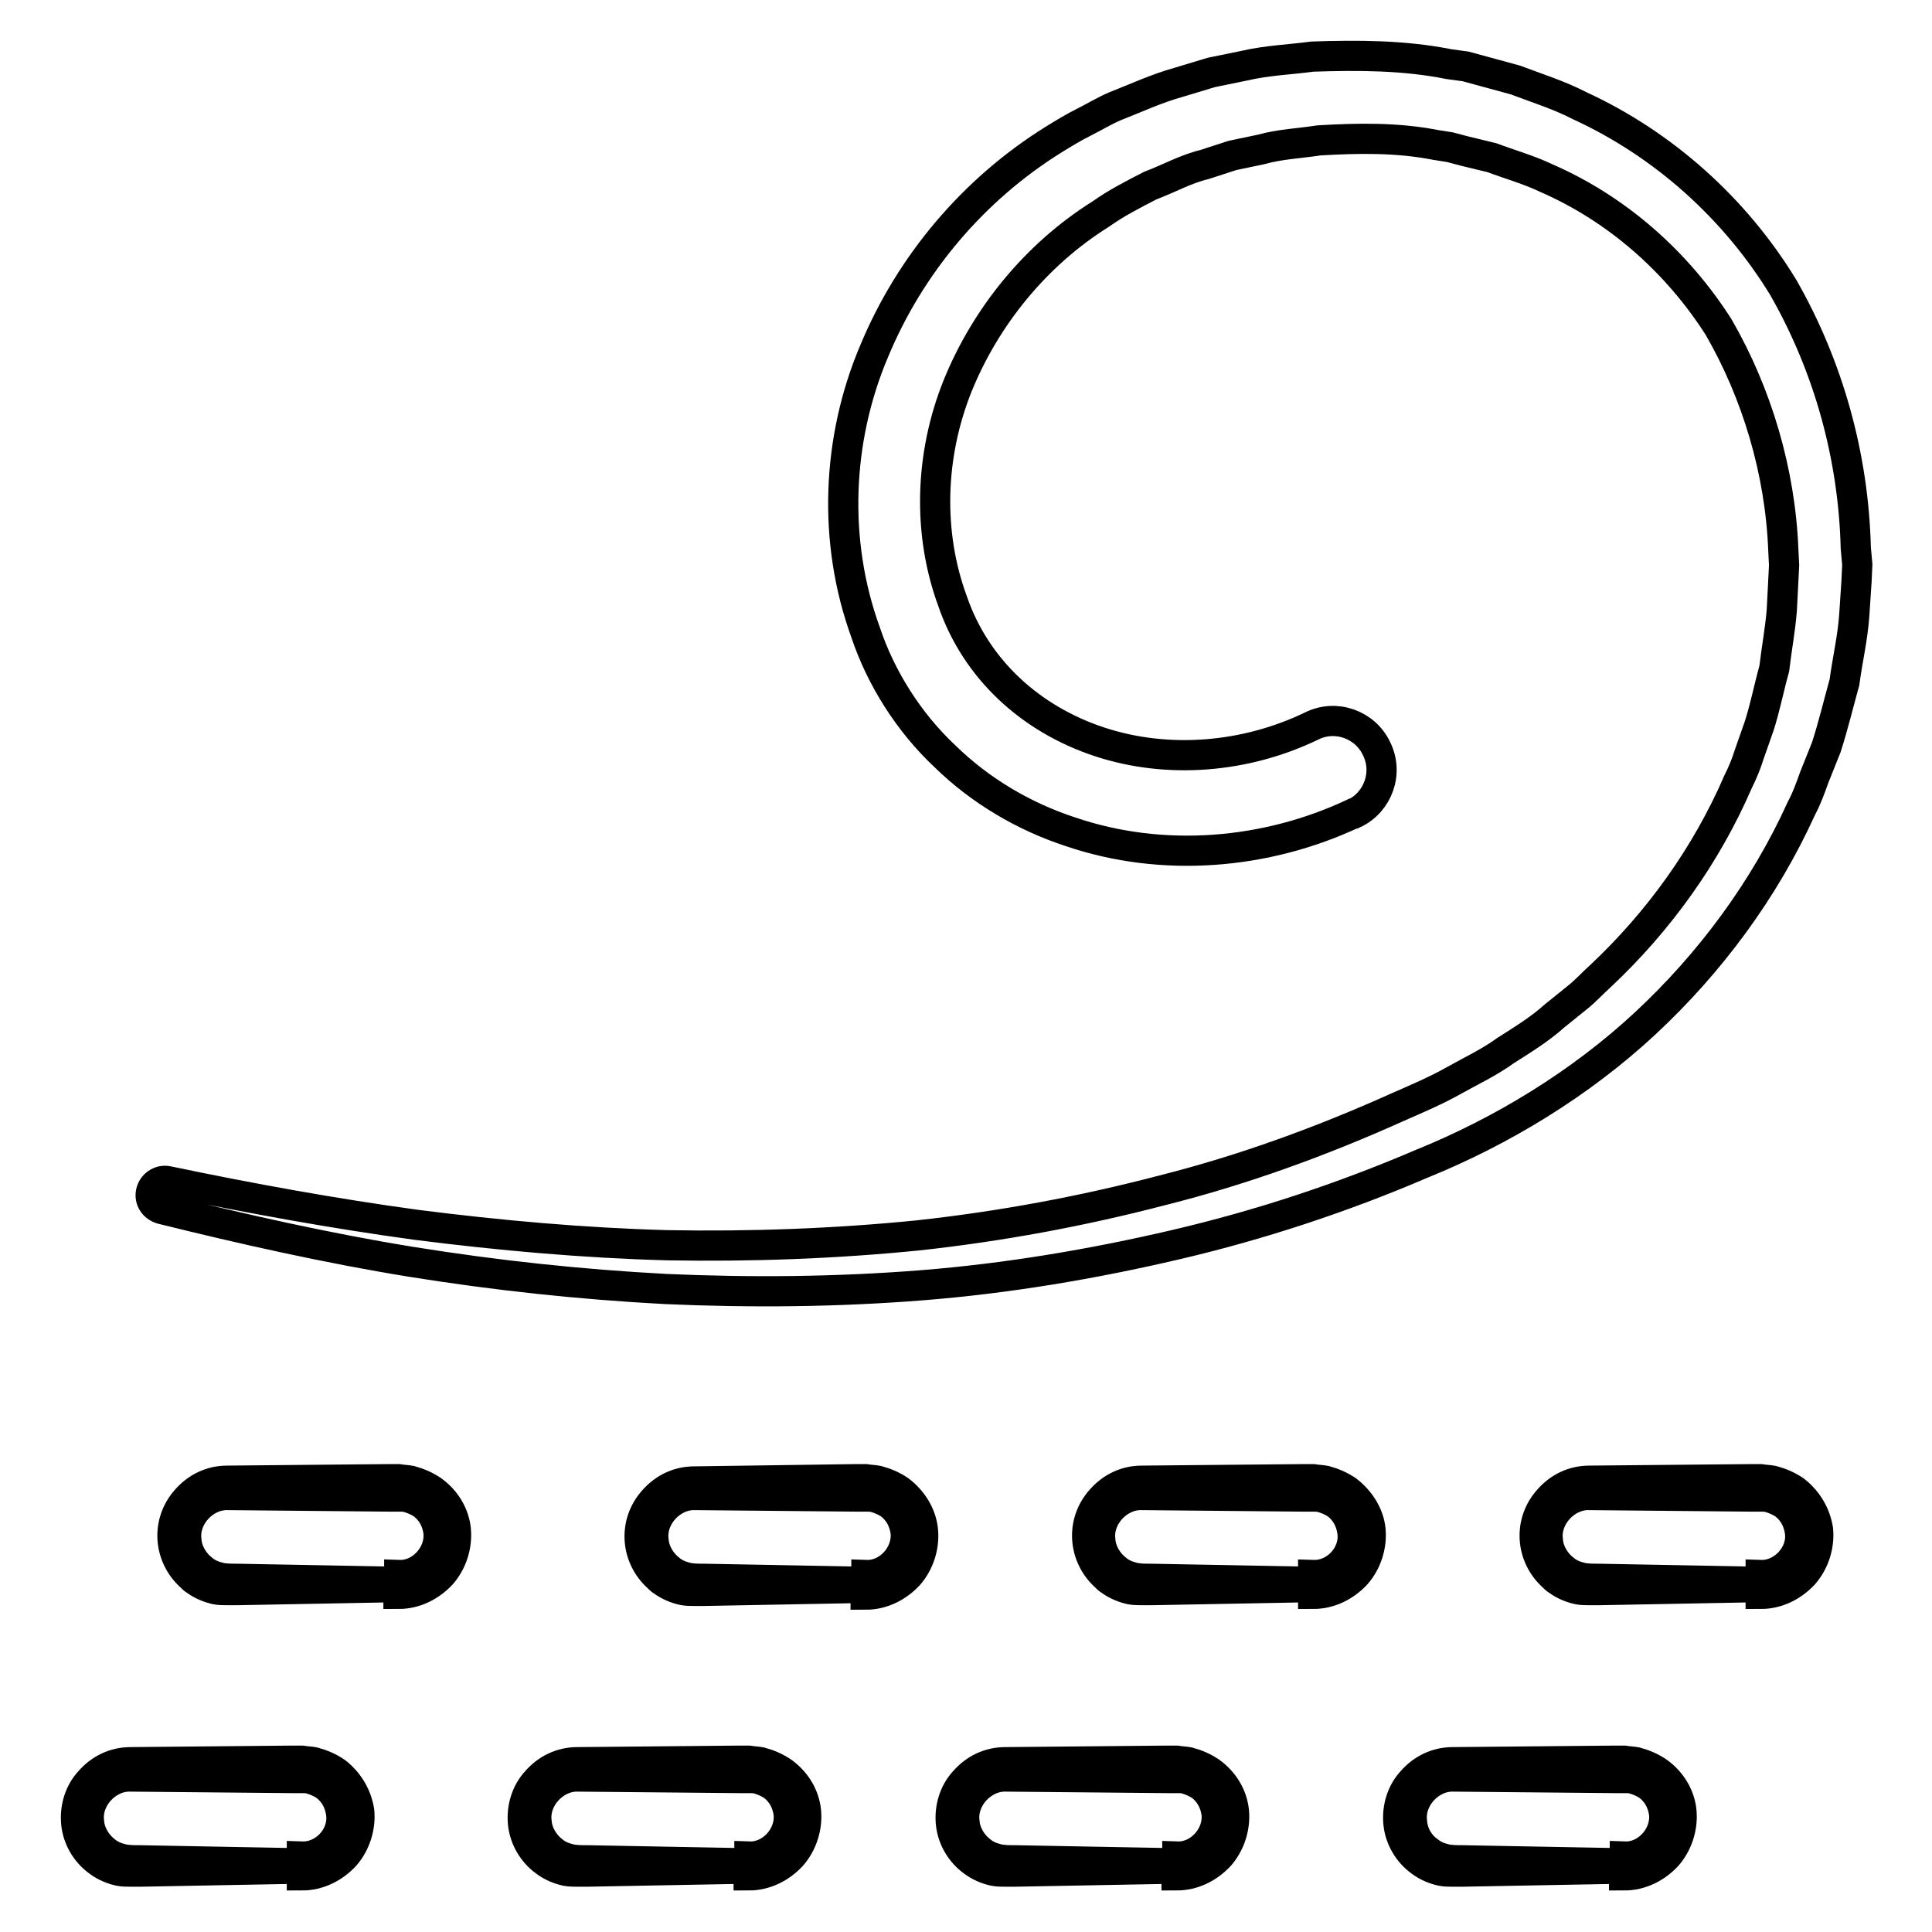 <?xml version="1.0" encoding="utf-8"?>
<!-- Svg Vector Icons : http://www.onlinewebfonts.com/icon -->
<!DOCTYPE svg PUBLIC "-//W3C//DTD SVG 1.1//EN" "http://www.w3.org/Graphics/SVG/1.1/DTD/svg11.dtd">
<svg version="1.1" xmlns="http://www.w3.org/2000/svg" xmlns:xlink="http://www.w3.org/1999/xlink" x="0px" y="0px" viewBox="0 0 256 256" enable-background="new 0 0 256 256" xml:space="preserve">
<g> <path stroke-width="4" fill-opacity="0" stroke="#000000"  d="M245.9,72.6c-0.3-12.1-3.6-24-9.6-34.5c-6.4-10.5-15.9-19-27-24.1c-2.7-1.4-5.6-2.3-8.5-3.4l-4.4-1.2 l-2.2-0.6L192,8.5c-6-1.2-12.1-1.2-18.1-1c-3,0.4-6,0.5-9,1.2l-4.4,0.9l-4.3,1.3c-2.9,0.8-5.7,2.1-8.5,3.2 c-1.4,0.6-2.7,1.4-4.1,2.1c-1.4,0.7-2.7,1.5-4,2.3C129,25.1,120.6,35,115.8,46.6c-4.9,11.6-5.5,25.1-1.1,37.2 c2,6,5.7,11.9,10.5,16.4c4.7,4.6,10.5,8,16.6,10c12.3,4.2,26,3,37.5-2.4l0,0l0.1,0c3.2-1.5,4.6-5.4,3-8.6c-1.5-3.2-5.4-4.6-8.6-3 l0,0c-8.7,4.2-19,5.1-28.1,2.1c-9.1-3-16.4-9.6-19.5-18.7c-3.3-9-3-19.3,0.7-28.5c3.7-9.1,10.3-17.3,18.9-22.7c1-0.7,2.1-1.4,3.2-2 c1.1-0.6,2.2-1.2,3.4-1.8c2.4-0.9,4.7-2.2,7.2-2.8l3.7-1.2l3.8-0.8c2.5-0.7,5.1-0.8,7.7-1.2c5.1-0.3,10.3-0.4,15.4,0.6l1.9,0.3 l1.9,0.5l3.7,0.9c2.4,0.9,4.9,1.6,7.2,2.7c9.4,4.1,17.3,11.1,22.8,19.7c5.1,8.8,8.2,19.2,8.6,29.6l0.1,2l-0.1,2l-0.2,3.9 c-0.2,2.6-0.7,5.2-1,7.8c-0.7,2.5-1.2,5.1-2,7.6l-1.3,3.7c-0.4,1.3-0.9,2.5-1.5,3.7c-4.2,9.7-10.5,18.5-18.3,25.8 c-1,0.9-1.9,1.9-2.9,2.7l-3.1,2.5c-2,1.8-4.3,3.2-6.5,4.6c-2.2,1.6-4.6,2.7-6.9,4c-2.3,1.3-4.9,2.4-7.4,3.5 c-10,4.5-20.4,8.3-31.1,11c-10.7,2.8-21.5,4.8-32.5,6c-11,1.1-22.1,1.5-33.2,1.3c-11.1-0.3-22.2-1.3-33.2-2.7 c-11-1.5-22-3.5-33-5.8l0,0c-1-0.2-2,0.5-2.2,1.5c-0.2,1,0.4,1.9,1.4,2.2c10.9,2.7,22,5.2,33.1,7c11.2,1.8,22.4,3,33.7,3.6 c11.3,0.5,22.7,0.4,34-0.5c11.3-0.9,22.6-2.8,33.7-5.4c11.1-2.6,22-6.2,32.5-10.7c10.6-4.3,21-10.6,29.6-18.6 c8.6-8,15.8-17.7,20.7-28.5c0.7-1.3,1.2-2.7,1.7-4.1L242,99c0.9-2.8,1.6-5.7,2.4-8.6c0.4-3,1.1-5.9,1.3-8.9l0.3-4.5l0.1-2.2 L245.9,72.6L245.9,72.6z M219.7,234.8c-0.9-0.6-1.8-1-2.9-1.3c-0.5-0.1-1-0.1-1.6-0.2l-1.3,0l-21.4,0.2c-2.1,0-4,0.9-5.4,2.5 c-1.4,1.5-2,3.6-1.8,5.6c0.2,2,1.3,3.9,3,5.1c0.8,0.6,1.8,1,2.7,1.2c0.5,0.1,1,0.1,1.5,0.1l1.3,0l21.4-0.4v0.9c2.2,0,4.2-1,5.7-2.6 c1.4-1.6,2.1-3.8,1.9-5.9C222.6,238,221.5,236.1,219.7,234.8L219.7,234.8z M215.3,246v0.9l-21.4-0.4c-0.9,0-1.8,0-2.5-0.2 c-0.8-0.2-1.5-0.5-2.1-1c-1.3-0.9-2.1-2.4-2.2-3.9c-0.4-3.1,2.4-6.1,5.5-6l21.4,0.2l1.3,0c0.4,0,0.7,0,1.1,0.1 c0.7,0.2,1.4,0.5,2,0.9c1.2,0.9,1.9,2.2,2.1,3.7C220.8,243.3,218.2,246.1,215.3,246z M160.4,234.8c-0.9-0.6-1.8-1-2.9-1.3 c-0.5-0.1-1-0.1-1.6-0.2l-1.3,0l-21.4,0.2c-2.1,0-4,0.9-5.4,2.5c-1.4,1.5-2,3.6-1.8,5.6c0.2,2,1.3,3.9,3,5.1c0.8,0.6,1.8,1,2.7,1.2 c0.5,0.1,1,0.1,1.5,0.1l1.3,0l21.4-0.4v0.9c2.2,0,4.2-1,5.7-2.6c1.4-1.6,2.1-3.8,1.9-5.9C163.3,238,162.2,236.1,160.4,234.8 L160.4,234.8z M156,246v0.9l-21.4-0.4c-0.9,0-1.8,0-2.5-0.2c-0.8-0.2-1.5-0.5-2.1-1c-1.2-0.9-2.1-2.4-2.2-3.9 c-0.4-3.1,2.4-6.1,5.5-6l21.4,0.2l1.3,0c0.4,0,0.7,0,1.1,0.1c0.7,0.2,1.4,0.5,2,0.9c1.2,0.9,1.9,2.2,2.1,3.7 C161.5,243.3,158.9,246.1,156,246z M103.7,234.8c-0.9-0.6-1.8-1-2.9-1.3c-0.5-0.1-1-0.1-1.6-0.2l-1.3,0l-21.4,0.2 c-2.1,0-4,0.9-5.4,2.5c-1.4,1.5-2,3.6-1.8,5.6c0.2,2,1.3,3.9,3,5.1c0.8,0.6,1.8,1,2.7,1.2c0.5,0.1,1,0.1,1.5,0.1l1.3,0l21.4-0.4 v0.9c2.2,0,4.2-1,5.7-2.6c1.4-1.6,2.1-3.8,1.9-5.9C106.6,238,105.5,236.1,103.7,234.8z M99.3,246v0.9l-21.4-0.4 c-0.9,0-1.8,0-2.5-0.2c-0.8-0.2-1.5-0.5-2.1-1c-1.2-0.9-2.1-2.4-2.2-3.9c-0.4-3.1,2.4-6.1,5.5-6l21.4,0.2l1.3,0 c0.4,0,0.7,0,1.1,0.1c0.7,0.2,1.4,0.5,2,0.9c1.2,0.9,1.9,2.2,2.1,3.7C104.8,243.3,102.2,246.1,99.3,246z M44.5,234.8 c-0.9-0.6-1.8-1-2.9-1.3c-0.5-0.1-1-0.1-1.6-0.2l-1.3,0l-21.4,0.2c-2.1,0-4,0.9-5.4,2.5c-1.4,1.5-2,3.6-1.8,5.6 c0.2,2,1.3,3.9,3,5.1c0.8,0.6,1.8,1,2.7,1.2c0.5,0.1,1,0.1,1.5,0.1l1.3,0l21.4-0.4v0.9c2.2,0,4.2-1,5.7-2.6 c1.4-1.6,2.1-3.8,1.9-5.9C47.3,238,46.2,236.1,44.5,234.8z M40,246v0.9l-21.4-0.4c-0.9,0-1.8,0-2.5-0.2c-0.8-0.2-1.5-0.5-2.1-1 c-1.2-0.9-2.1-2.4-2.2-3.9c-0.4-3.1,2.4-6.1,5.5-6l21.4,0.2l1.3,0c0.4,0,0.7,0,1.1,0.1c0.7,0.2,1.4,0.5,2,0.9 c1.2,0.9,1.9,2.2,2.1,3.7C45.6,243.3,43,246.1,40,246z M237.8,197.5c-0.9-0.6-1.8-1-2.9-1.3c-0.5-0.1-1-0.1-1.6-0.2l-1.3,0 l-21.4,0.2c-2.1,0-4,0.9-5.4,2.5c-2.7,3-2.4,7.5,0.6,10.2c0.2,0.2,0.4,0.4,0.6,0.5c0.8,0.6,1.8,1,2.7,1.2c0.5,0.1,1,0.1,1.5,0.1 l1.3,0l21.4-0.4v0.9c2.2,0,4.2-1,5.7-2.6c1.4-1.6,2.1-3.8,1.9-5.9C240.6,200.7,239.5,198.8,237.8,197.5L237.8,197.5z M233.3,208.7 v0.9l-21.4-0.4c-0.9,0-1.8,0-2.5-0.2c-0.8-0.2-1.5-0.5-2.1-1c-1.2-0.9-2.1-2.4-2.2-3.9c-0.4-3.1,2.4-6.1,5.5-6l21.4,0.2l1.3,0 c0.4,0,0.7,0,1.1,0.1c0.7,0.2,1.4,0.5,2,0.9c1.2,0.9,1.9,2.2,2.1,3.7C238.9,206,236.2,208.8,233.3,208.7z M178.5,197.5 c-0.9-0.6-1.8-1-2.9-1.3c-0.5-0.1-1-0.1-1.6-0.2l-1.3,0l-21.4,0.2c-2.1,0-4,0.9-5.4,2.5c-2.7,3-2.4,7.5,0.6,10.2 c0.2,0.2,0.4,0.4,0.6,0.5c0.8,0.6,1.8,1,2.7,1.2c0.5,0.1,1,0.1,1.5,0.1l1.3,0l21.4-0.4v0.9c2.2,0,4.2-1,5.7-2.6 c1.4-1.6,2.1-3.8,1.9-5.9C181.4,200.7,180.2,198.8,178.5,197.5L178.5,197.5z M174,208.7v0.9l-21.4-0.4c-0.9,0-1.8,0-2.5-0.2 c-0.8-0.2-1.5-0.5-2.1-1c-1.2-0.9-2.1-2.4-2.2-3.9c-0.4-3.1,2.4-6.1,5.5-6l21.4,0.2l1.3,0c0.4,0,0.7,0,1.1,0.1 c0.7,0.2,1.4,0.5,2,0.9c1.2,0.9,1.9,2.2,2.1,3.7C179.6,206,177,208.8,174,208.7L174,208.7z M119.2,197.5c-0.9-0.6-1.8-1-2.9-1.3 c-0.5-0.1-1-0.1-1.6-0.2l-1.3,0L92,196.3c-2.1,0-4,0.9-5.4,2.5c-2.7,3-2.4,7.5,0.6,10.2c0.2,0.2,0.4,0.4,0.6,0.5 c0.8,0.6,1.8,1,2.7,1.2c0.5,0.1,1,0.1,1.5,0.1l1.3,0l21.4-0.4v0.9c2.2,0,4.2-1,5.7-2.6c1.4-1.6,2.1-3.8,1.9-5.9 C122.1,200.7,120.9,198.8,119.2,197.5L119.2,197.5z M114.8,208.7v0.9l-21.4-0.4c-0.9,0-1.8,0-2.5-0.2c-0.8-0.2-1.5-0.5-2.1-1 c-1.2-0.9-2.1-2.4-2.2-3.9c-0.4-3.1,2.4-6.1,5.5-6l21.4,0.2l1.3,0c0.4,0,0.7,0,1.1,0.1c0.7,0.2,1.4,0.5,2,0.9 c1.2,0.9,1.9,2.2,2.1,3.7C120.3,206,117.7,208.8,114.8,208.7z M57.3,197.5c-0.9-0.6-1.8-1-2.9-1.3c-0.5-0.1-1-0.1-1.6-0.2l-1.3,0 l-21.4,0.2c-2.1,0-4,0.9-5.4,2.5c-2.7,3-2.4,7.5,0.6,10.2c0.2,0.2,0.4,0.4,0.6,0.5c0.8,0.6,1.8,1,2.7,1.2c0.5,0.1,1,0.1,1.5,0.1 l1.3,0l21.4-0.4v0.9c2.2,0,4.2-1,5.7-2.6c1.4-1.6,2.1-3.8,1.9-5.9C60.2,200.7,59.1,198.8,57.3,197.5z M52.9,208.7v0.9l-21.4-0.4 c-0.9,0-1.8,0-2.5-0.2c-0.8-0.2-1.5-0.5-2.1-1c-1.2-0.9-2.1-2.4-2.2-3.9c-0.4-3.1,2.4-6.1,5.5-6l21.4,0.2l1.3,0 c0.4,0,0.7,0,1.1,0.1c0.7,0.2,1.4,0.5,2,0.9c1.2,0.9,1.9,2.2,2.1,3.7C58.4,206,55.8,208.8,52.9,208.7z"/></g>
</svg>